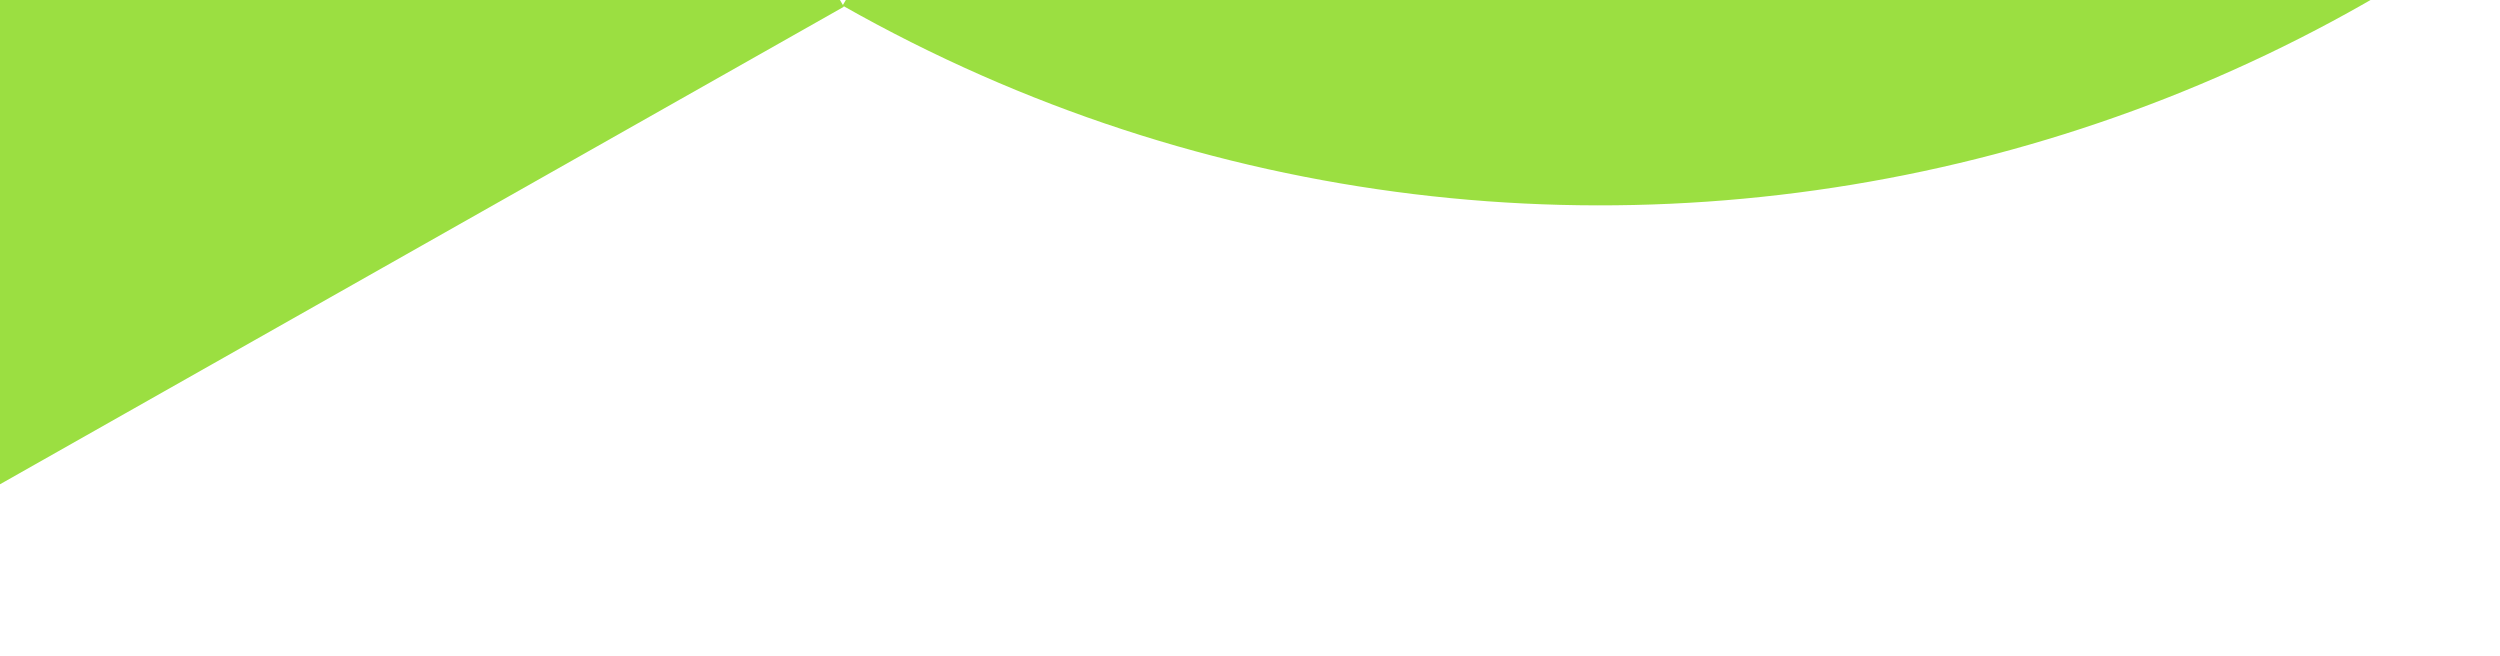 <?xml version="1.0" encoding="UTF-8" standalone="no"?>
<svg
   width="1922.91"
   height="504.701"
   viewBox="0 0 1922.91 504.701"
   fill="none"
   version="1.1"
   id="svg6"
   sodipodi:docname="Group (1).svg"
   inkscape:version="1.1.1 (3bf5ae0d25, 2021-09-20)"
   xmlns:inkscape="http://www.inkscape.org/namespaces/inkscape"
   xmlns:sodipodi="http://sodipodi.sourceforge.net/DTD/sodipodi-0.dtd"
   xmlns="http://www.w3.org/2000/svg"
   xmlns:svg="http://www.w3.org/2000/svg">
  <defs
     id="defs10">
    <clipPath
       clipPathUnits="userSpaceOnUse"
       id="clipPath121">
      <rect
         style="fill:#009cdc;stroke-width:1.333"
         id="rect123"
         width="1922.91"
         height="504.701"
         x="0"
         y="75.382" />
    </clipPath>
    <clipPath
       clipPathUnits="userSpaceOnUse"
       id="clipPath125">
      <rect
         style="fill:#009cdc;stroke-width:1.333"
         id="rect127"
         width="1922.91"
         height="504.701"
         x="0"
         y="75.382" />
    </clipPath>
  </defs>
  <sodipodi:namedview
     id="namedview8"
     pagecolor="#ffffff"
     bordercolor="#666666"
     borderopacity="1.0"
     inkscape:pageshadow="2"
     inkscape:pageopacity="0.0"
     inkscape:pagecheckerboard="0"
     showgrid="false"
     fit-margin-top="0"
     fit-margin-left="0"
     fit-margin-right="0"
     fit-margin-bottom="0"
     inkscape:zoom="0.39627443"
     inkscape:cx="700.27229"
     inkscape:cy="142.57796"
     inkscape:window-width="1920"
     inkscape:window-height="1009"
     inkscape:window-x="-8"
     inkscape:window-y="-8"
     inkscape:window-maximized="1"
     inkscape:current-layer="svg6" />
  <path
     d="M 649.095,80.551 -362.47,652.976 -1325.42,-984.49 c -322.54,-547.66 -130.89,-1248.51 427.251,-1565 z"
     fill="#9bdf41"
     id="path2"
     clip-path="url(#clipPath125)"
     transform="translate(0,-75.382)" />
  <path
     d="m 2196.27,-2549.46 1010.63,572.42 -963.88,1637.468 C 1920.48,208.085 1206.21,396.142 648.074,79.657 L 2195.34,-2550.38 Z"
     fill="#9bdf41"
     id="path4"
     clip-path="url(#clipPath121)"
     transform="translate(0,-75.382)" />
</svg>
